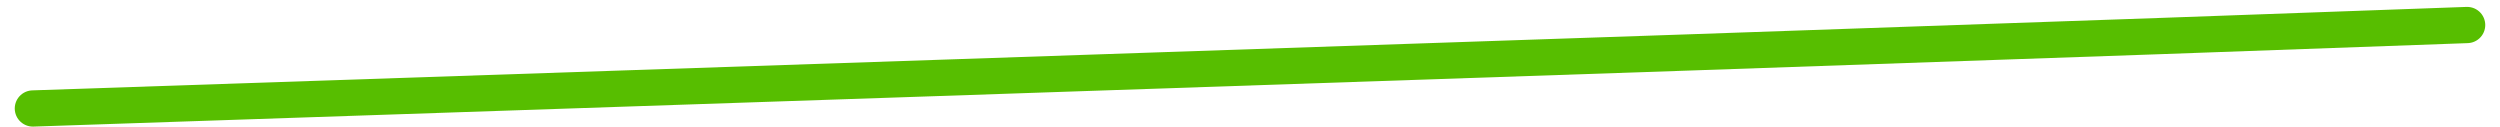 <svg width="138" height="7" viewBox="0 0 138 7" fill="none" xmlns="http://www.w3.org/2000/svg">
<path d="M1.814 5.988C36.166 4.83 70.519 3.672 93.211 2.895C115.903 2.117 125.893 1.755 136.186 1.381" stroke="#57BE00" stroke-width="2" stroke-linecap="round"/>
</svg>
